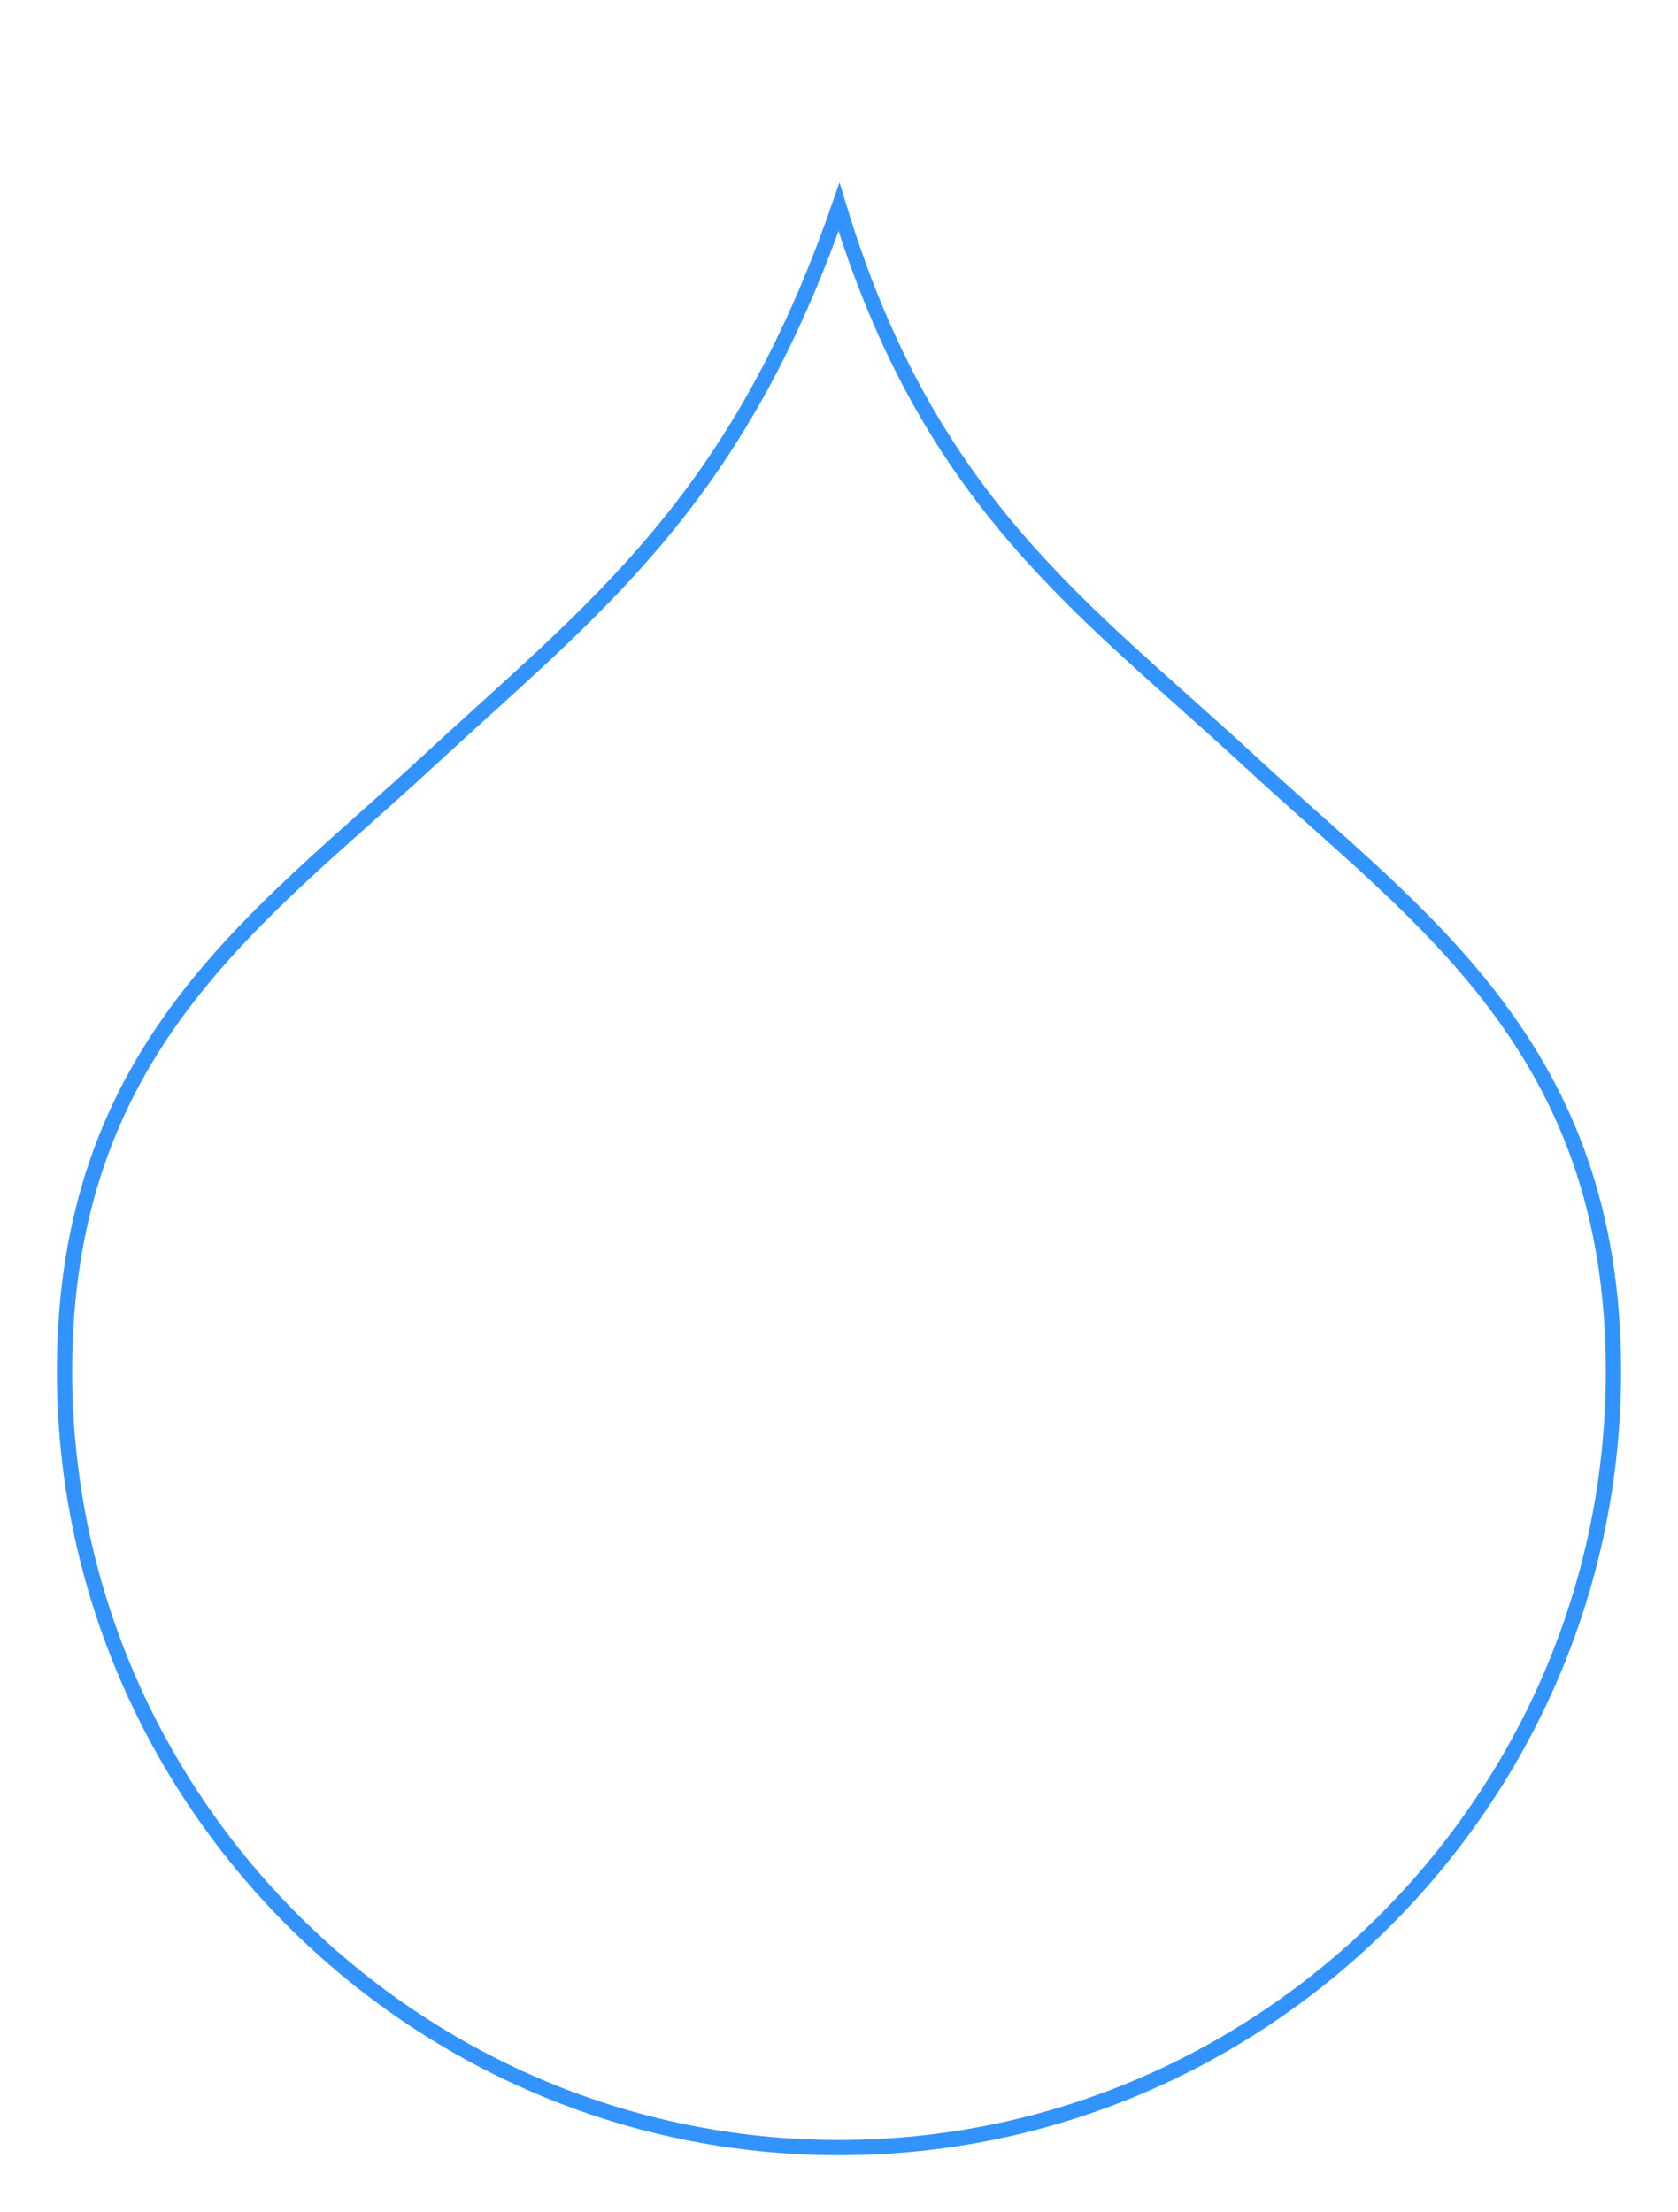 <svg width="110" height="145" viewBox="0 0 110 145" fill="none" xmlns="http://www.w3.org/2000/svg">
<path d="M105.769 89.883C105.769 68.684 93.077 60.205 82.077 50.029C71.077 39.854 60.923 33.07 55 13.567C48.231 33.07 38.923 39.854 27.923 50.029C16.923 60.205 4.231 68.684 4.231 89.883C4.231 117.865 27.077 140.76 55 140.76C82.923 140.76 105.769 117.865 105.769 89.883Z" stroke="#3293FC" stroke-miterlimit="10"/>
</svg>
